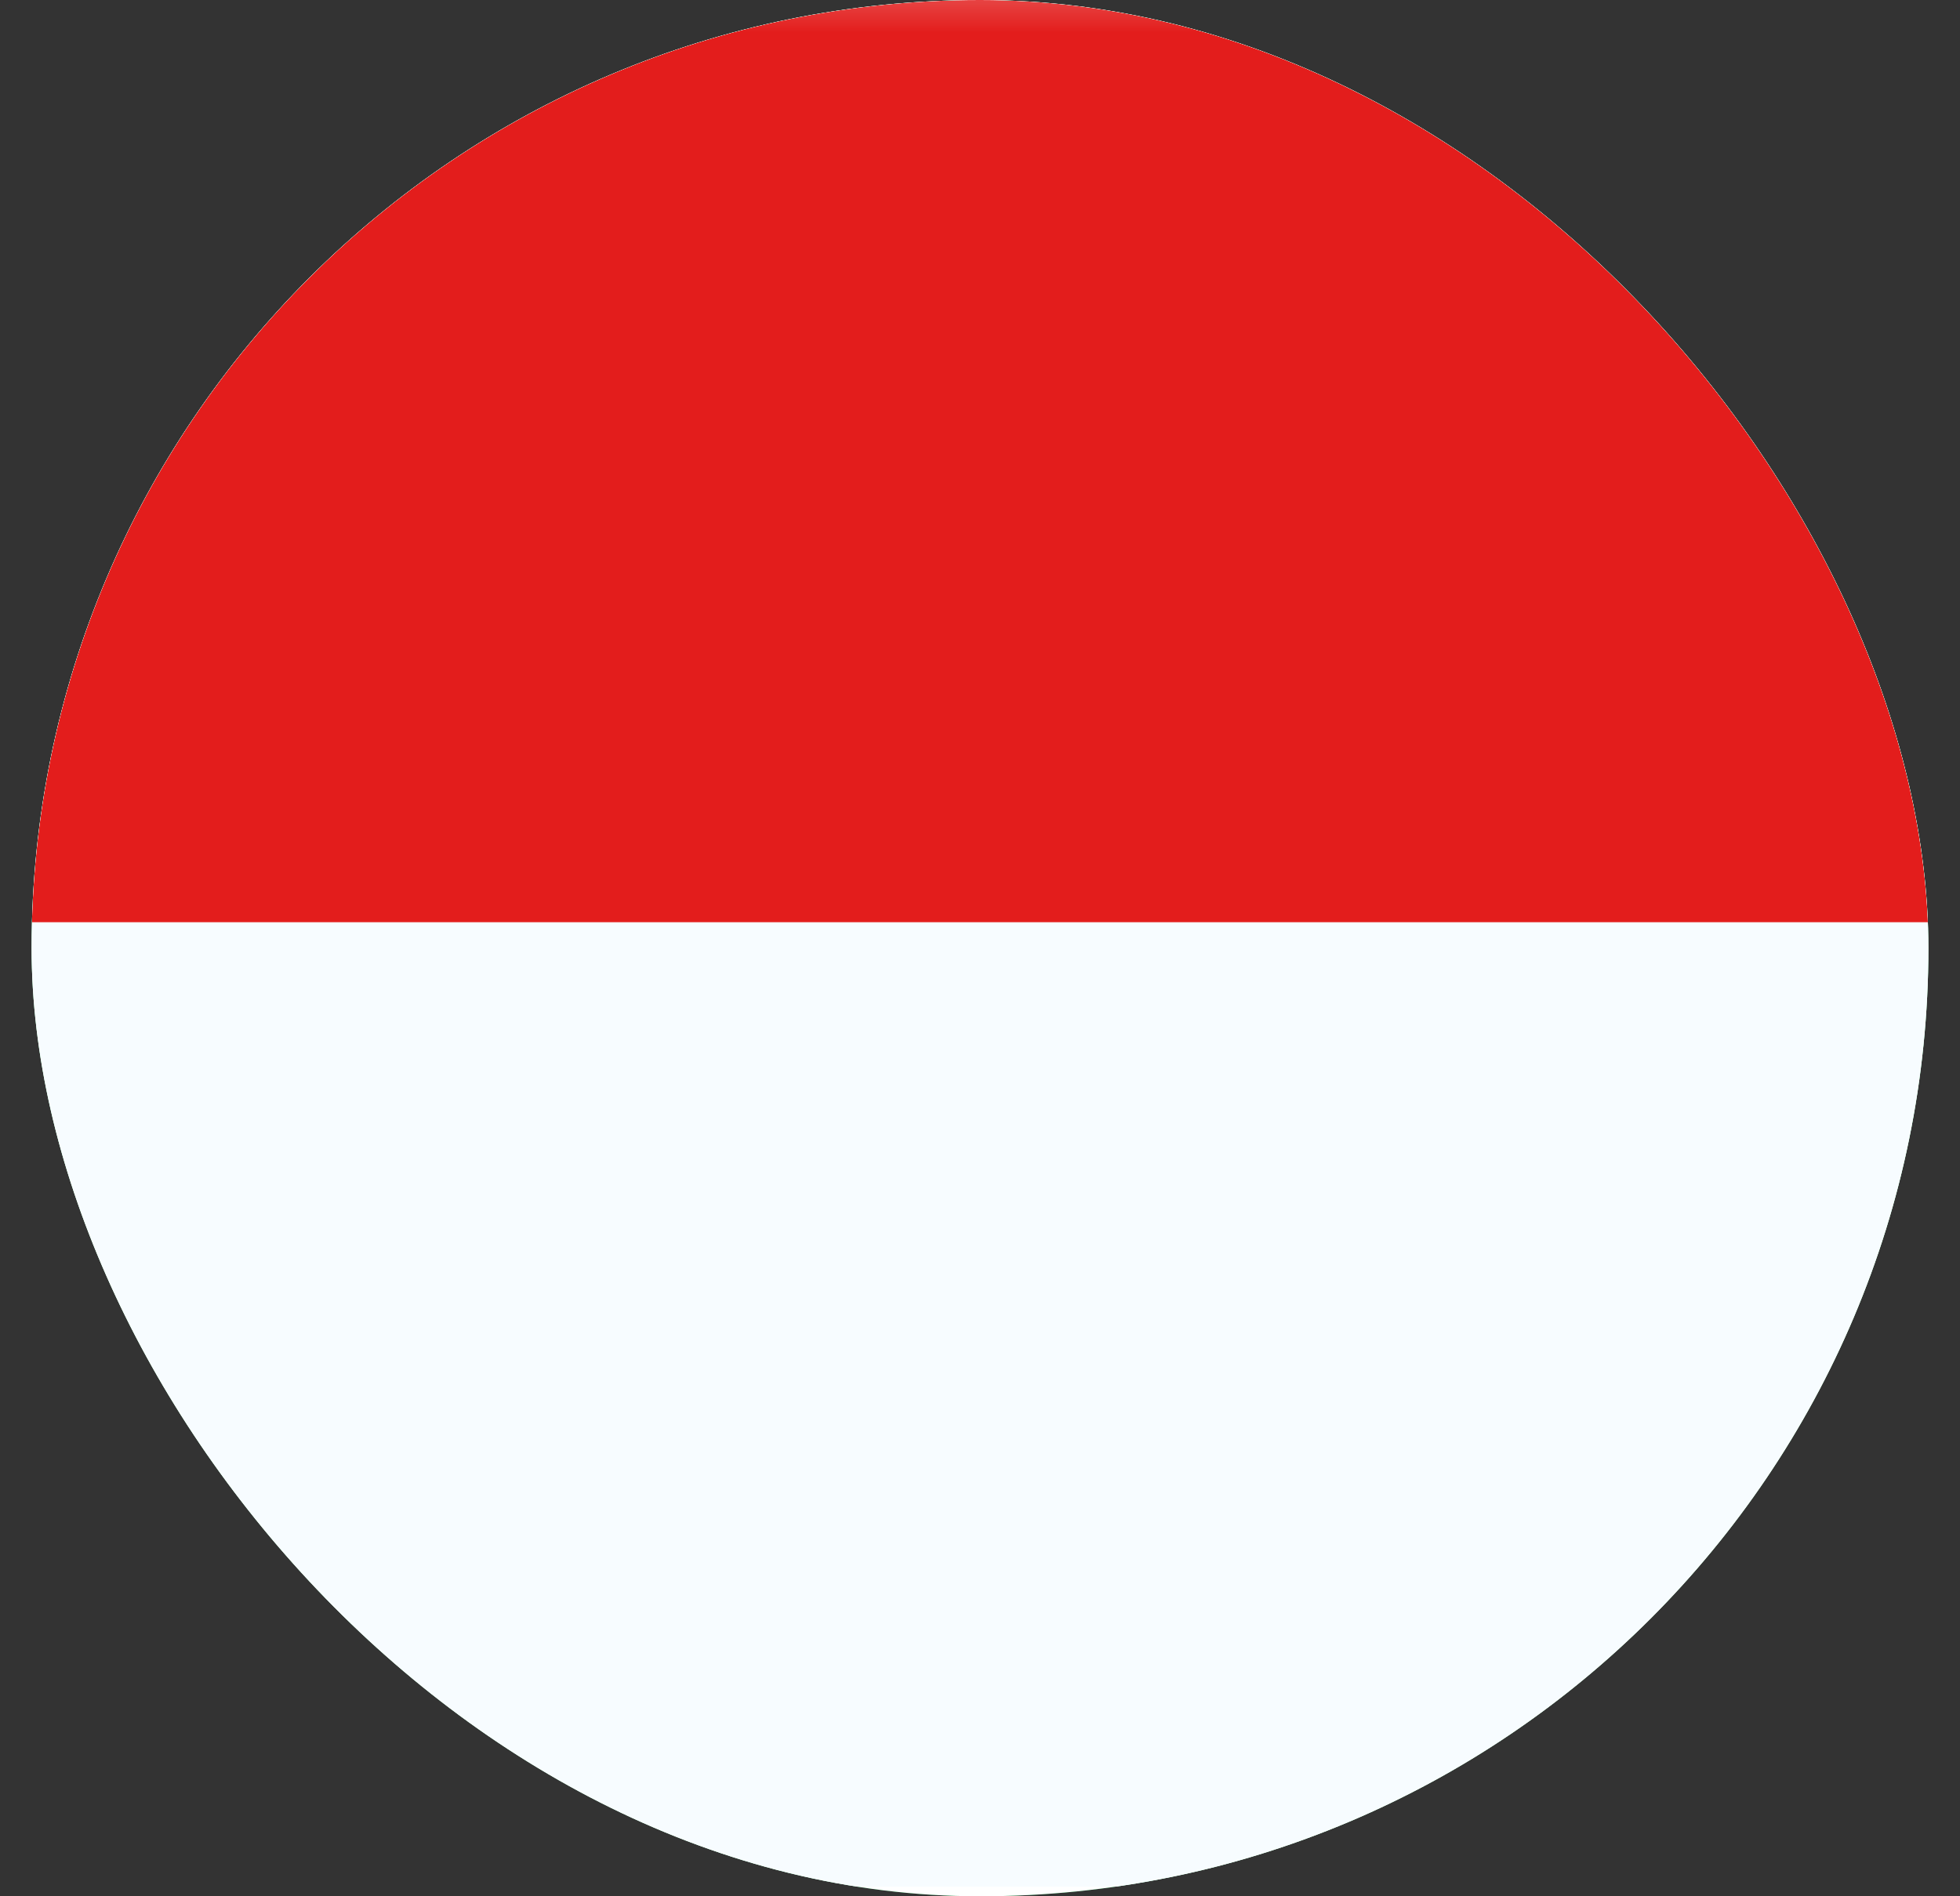 <svg xmlns="http://www.w3.org/2000/svg" fill="none" viewBox="0 0 31 30" height="30" width="31">
<rect x="0" y="0" width="31" height="30" fill="#333333" stroke="none"/>
<g clip-path="url(#clip0_240_3331)">
<rect fill="#009933" rx="15" height="30" width="30" x="0.5"></rect>
<g clip-path="url(#clip1_240_3331)">
<rect fill="white" transform="translate(-4.695 -0.462)" height="30.514" width="40.685"></rect>
<path fill="#F7FCFF" d="M-5.243 -0.667V29.847H35.442V-0.667H-5.243Z" clip-rule="evenodd" fill-rule="evenodd"></path>
<mask height="31" width="42" y="-1" x="-6" maskUnits="userSpaceOnUse" style="mask-type:luminance" id="mask0_240_3331">
<path fill="white" d="M-5.243 -0.667V29.847H35.442V-0.667H-5.243Z" clip-rule="evenodd" fill-rule="evenodd"></path>
</mask>
<g mask="url(#mask0_240_3331)">
<path fill="#E31D1C" d="M-5.243 -0.667V14.59H35.442V-0.667H-5.243Z" clip-rule="evenodd" fill-rule="evenodd"></path>
</g>
</g>
</g>
<defs>
<clipPath id="clip0_240_3331">
<rect fill="white" rx="15" height="30" width="30" x="0.5"></rect>
</clipPath>
<clipPath id="clip1_240_3331">
<rect transform="translate(-4.695 -0.462)" fill="white" height="30.514" width="40.685"></rect>
</clipPath>
</defs>
</svg>
